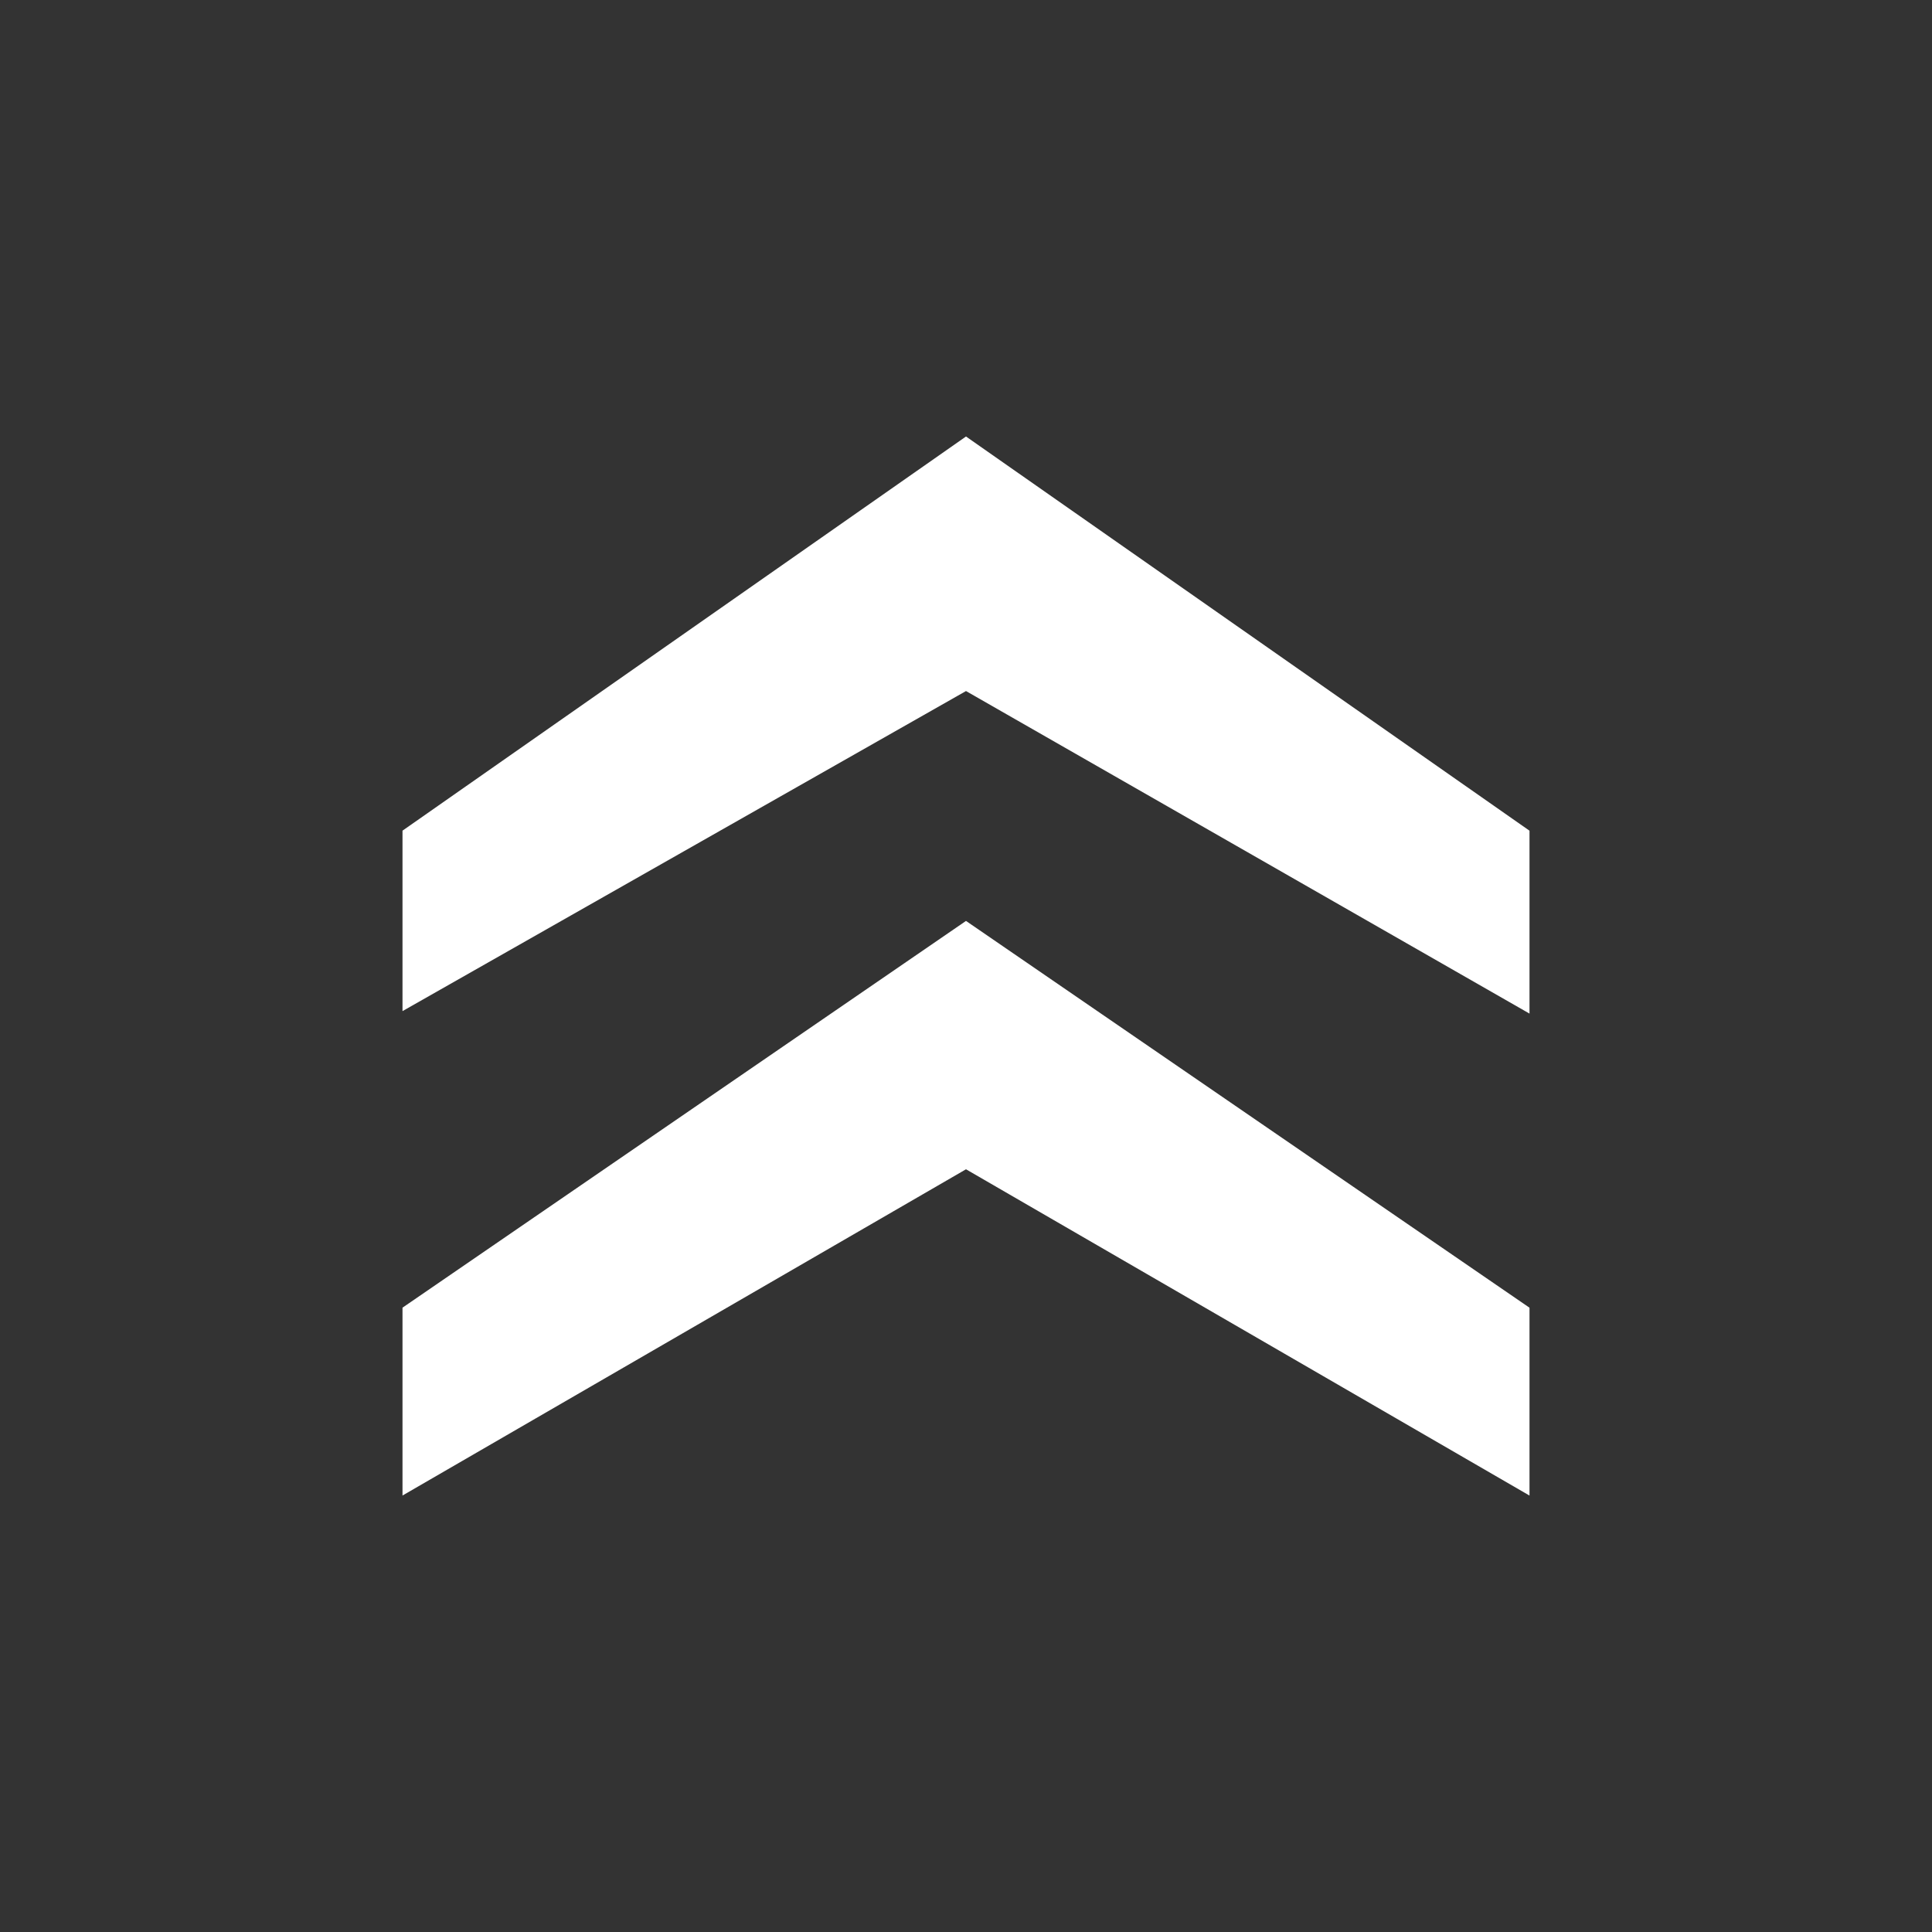 <?xml version="1.0" encoding="utf-8"?>
<!-- Generator: Adobe Illustrator 15.1.0, SVG Export Plug-In . SVG Version: 6.00 Build 0)  -->
<!DOCTYPE svg PUBLIC "-//W3C//DTD SVG 1.1//EN" "http://www.w3.org/Graphics/SVG/1.1/DTD/svg11.dtd">
<svg version="1.1" id="Ebene_1" xmlns="http://www.w3.org/2000/svg" xmlns:xlink="http://www.w3.org/1999/xlink" x="0px" y="0px"
	 width="60px" height="60px" viewBox="0 0 60 60" enable-background="new 0 0 60 60" xml:space="preserve">
<rect x="0" y="0" width="60" height="60" fill="#333333" stroke="none"/>
<g>
	<g>
		<path fill="#FFFFFF" d="M30,21.461l-17.5,9.94v-5.604L30,13.556l17.5,12.242v5.68L30,21.461z M30,36.313L12.5,46.445v-5.834
			L30,28.6l17.5,12.012v5.834L30,36.313z"/>
	</g>
	<rect fill="none" width="60" height="60"/>
</g>
</svg>
